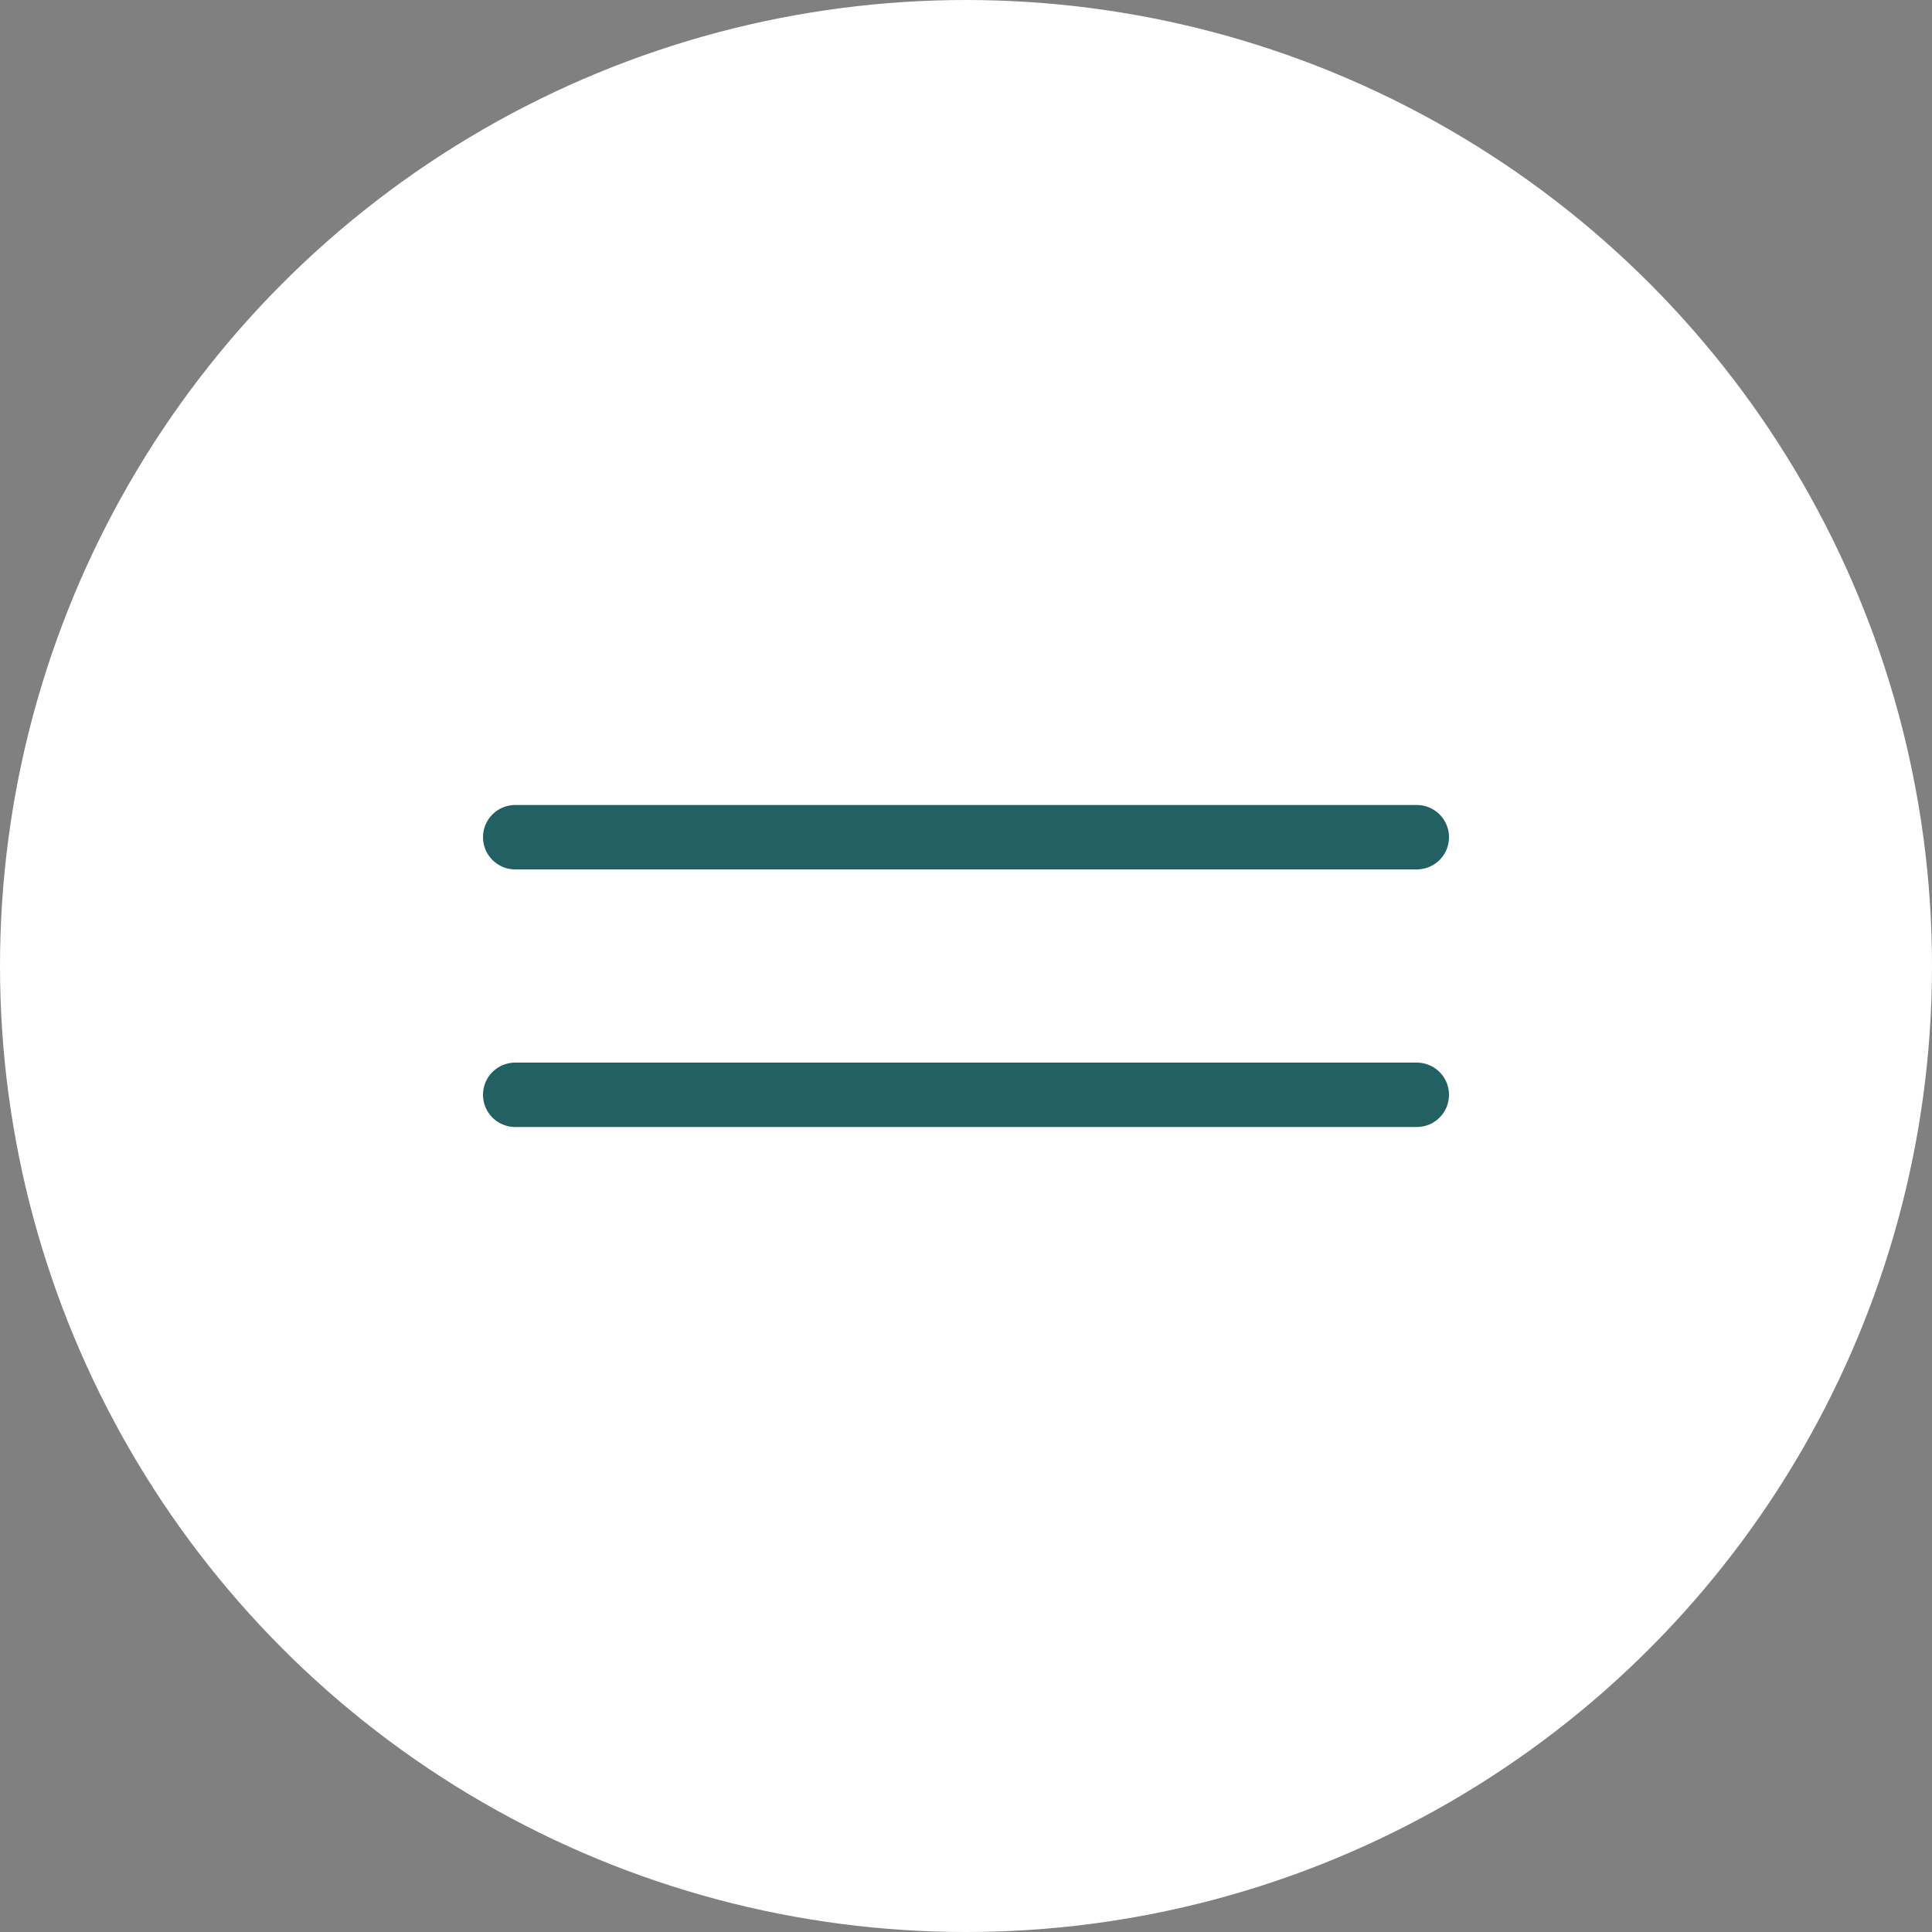 <?xml version="1.0" encoding="UTF-8"?> <svg xmlns="http://www.w3.org/2000/svg" width="42" height="42" viewBox="0 0 42 42" fill="none"><rect x="0" y="0" width="42" height="42" fill="#808080" stroke="none"/> <circle cx="21" cy="21" r="21" fill="white"></circle> <path d="M11.2 18.2H30.8" stroke="#226064" stroke-width="1.4" stroke-linecap="round"></path> <path d="M11.2 23.8H30.8" stroke="#226064" stroke-width="1.4" stroke-linecap="round"></path> </svg> 